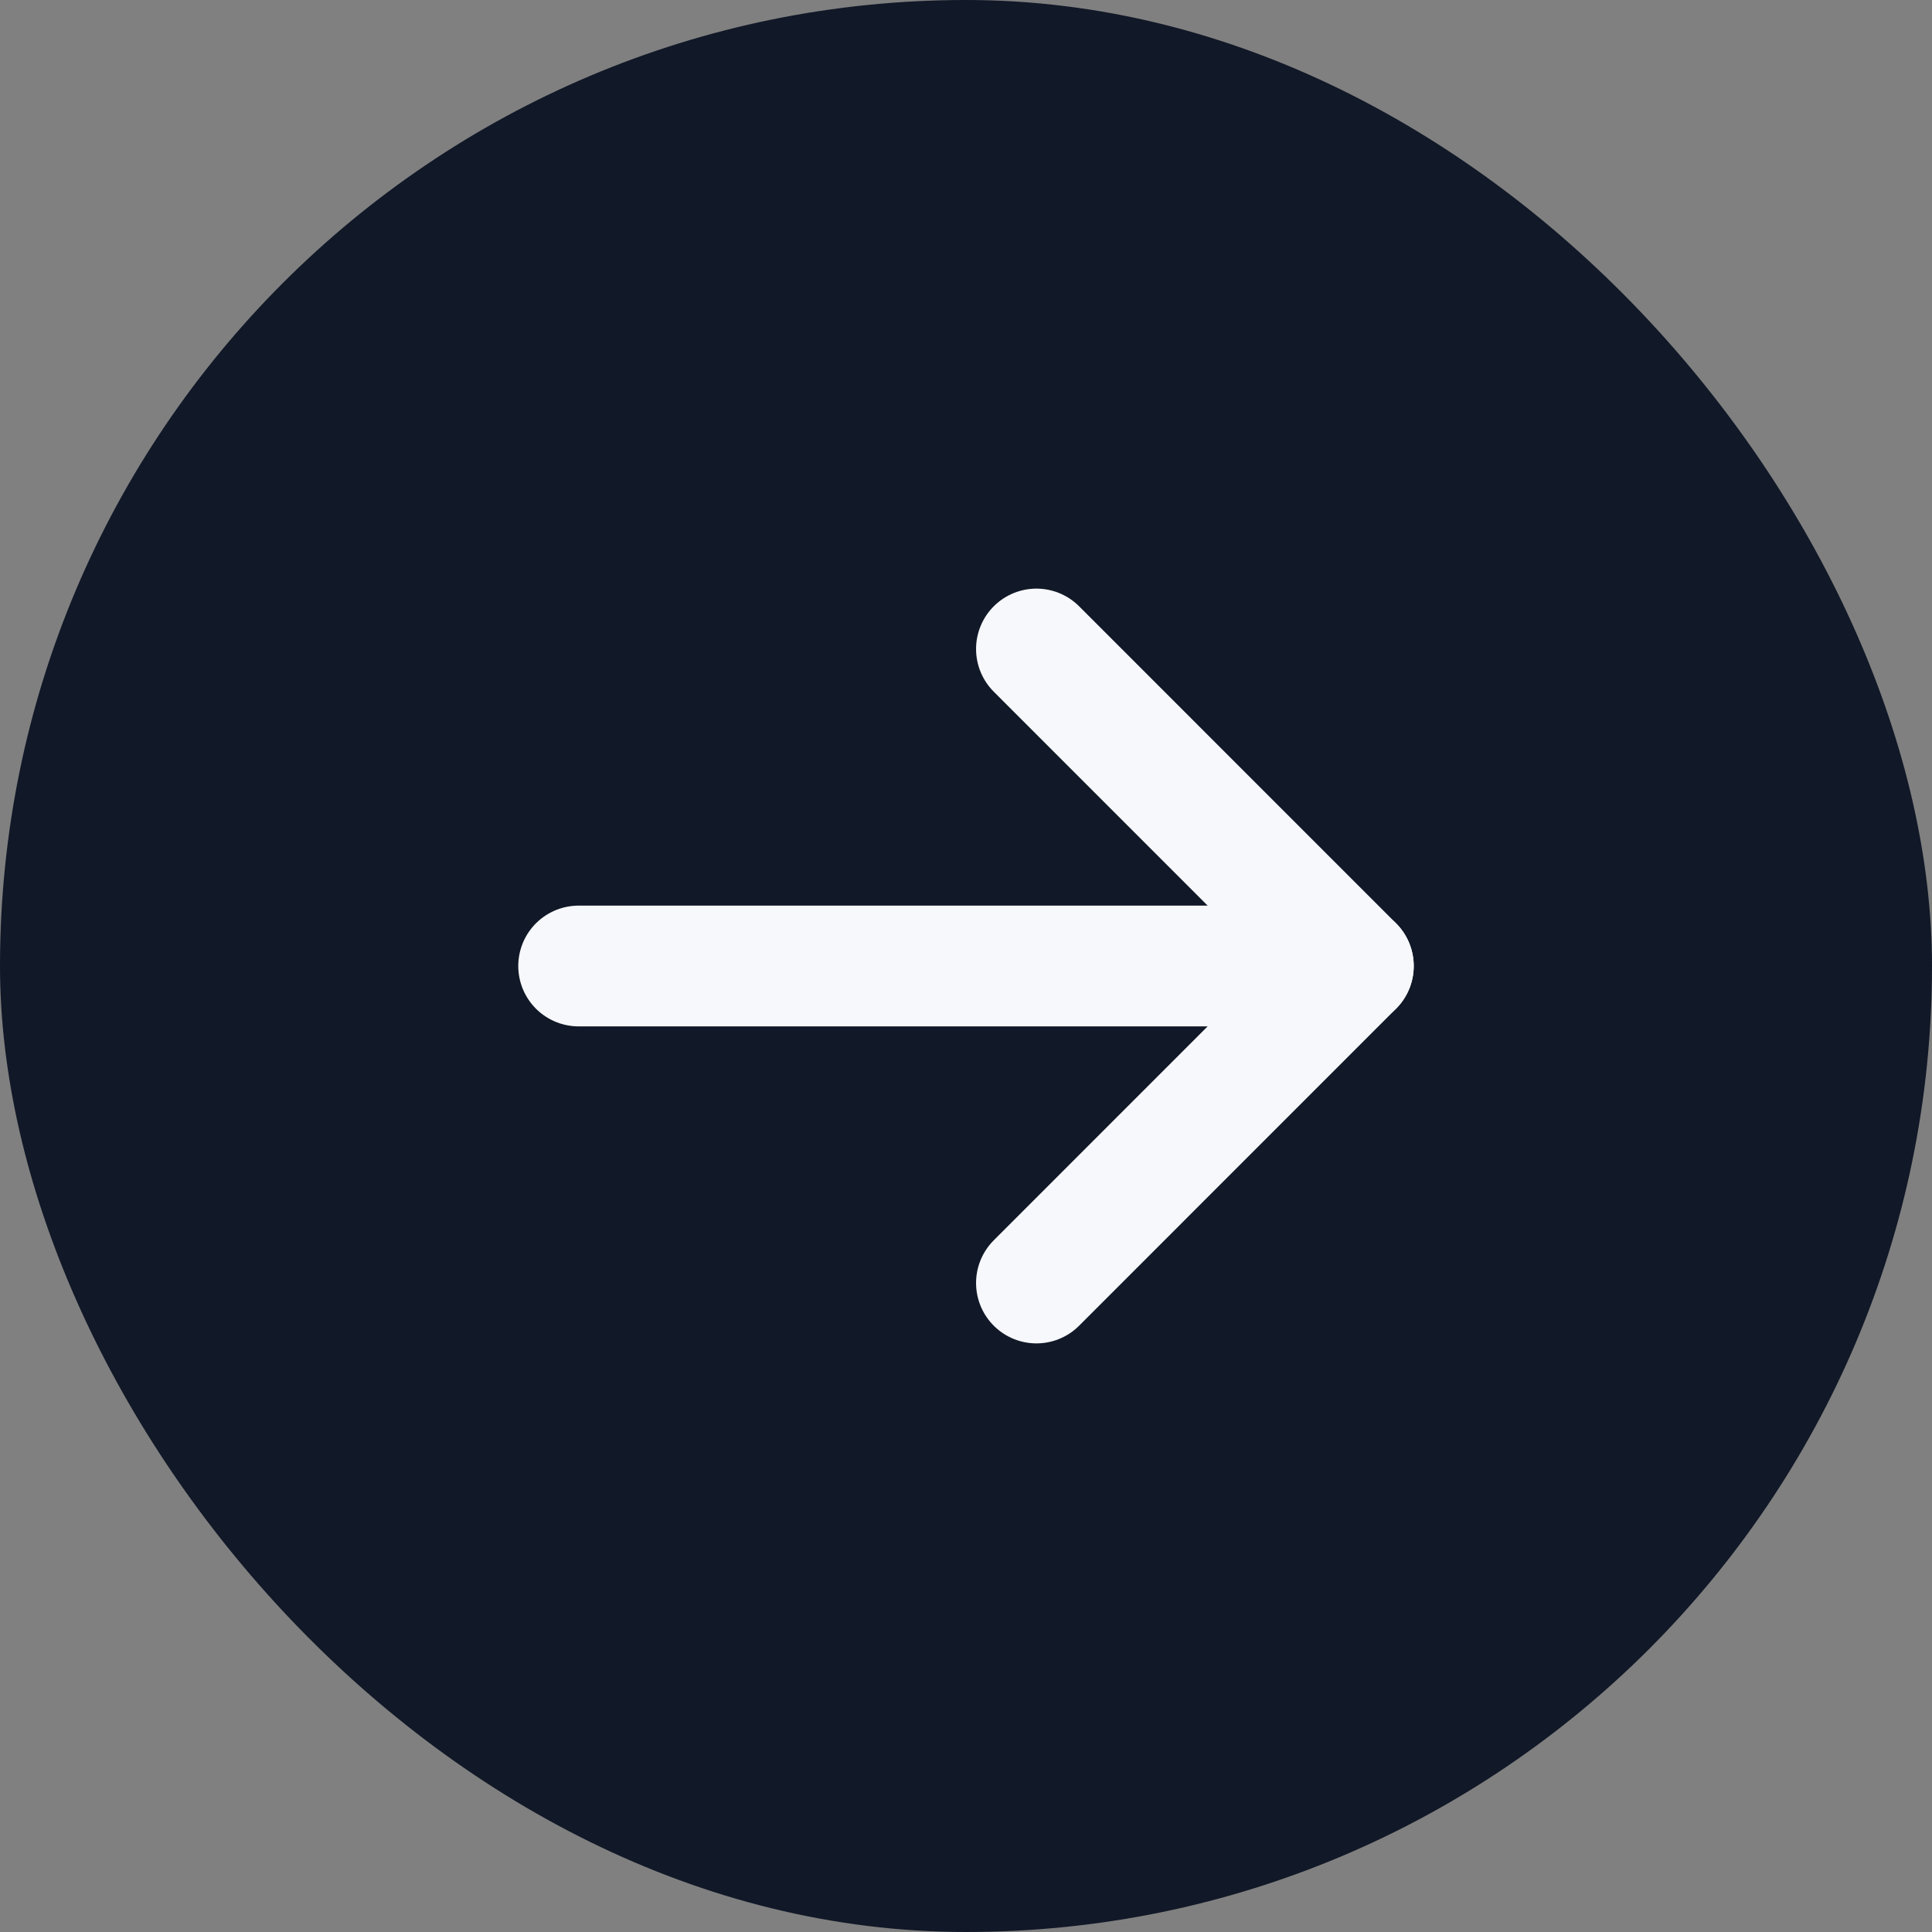 <svg width="24" height="24" viewBox="0 0 24 24" fill="none" xmlns="http://www.w3.org/2000/svg">
<rect x="0" y="0" width="24" height="24" fill="#808080" stroke="none"/>
<rect width="24" height="24" rx="12" fill="#111827"/>
<path d="M7.188 12H16.812" stroke="#F6F8FB" stroke-width="1.5" stroke-linecap="round" stroke-linejoin="round"/>
<path d="M12.875 8.062L16.812 12L12.875 15.938" stroke="#F6F8FB" stroke-width="1.5" stroke-linecap="round" stroke-linejoin="round"/>
</svg>
